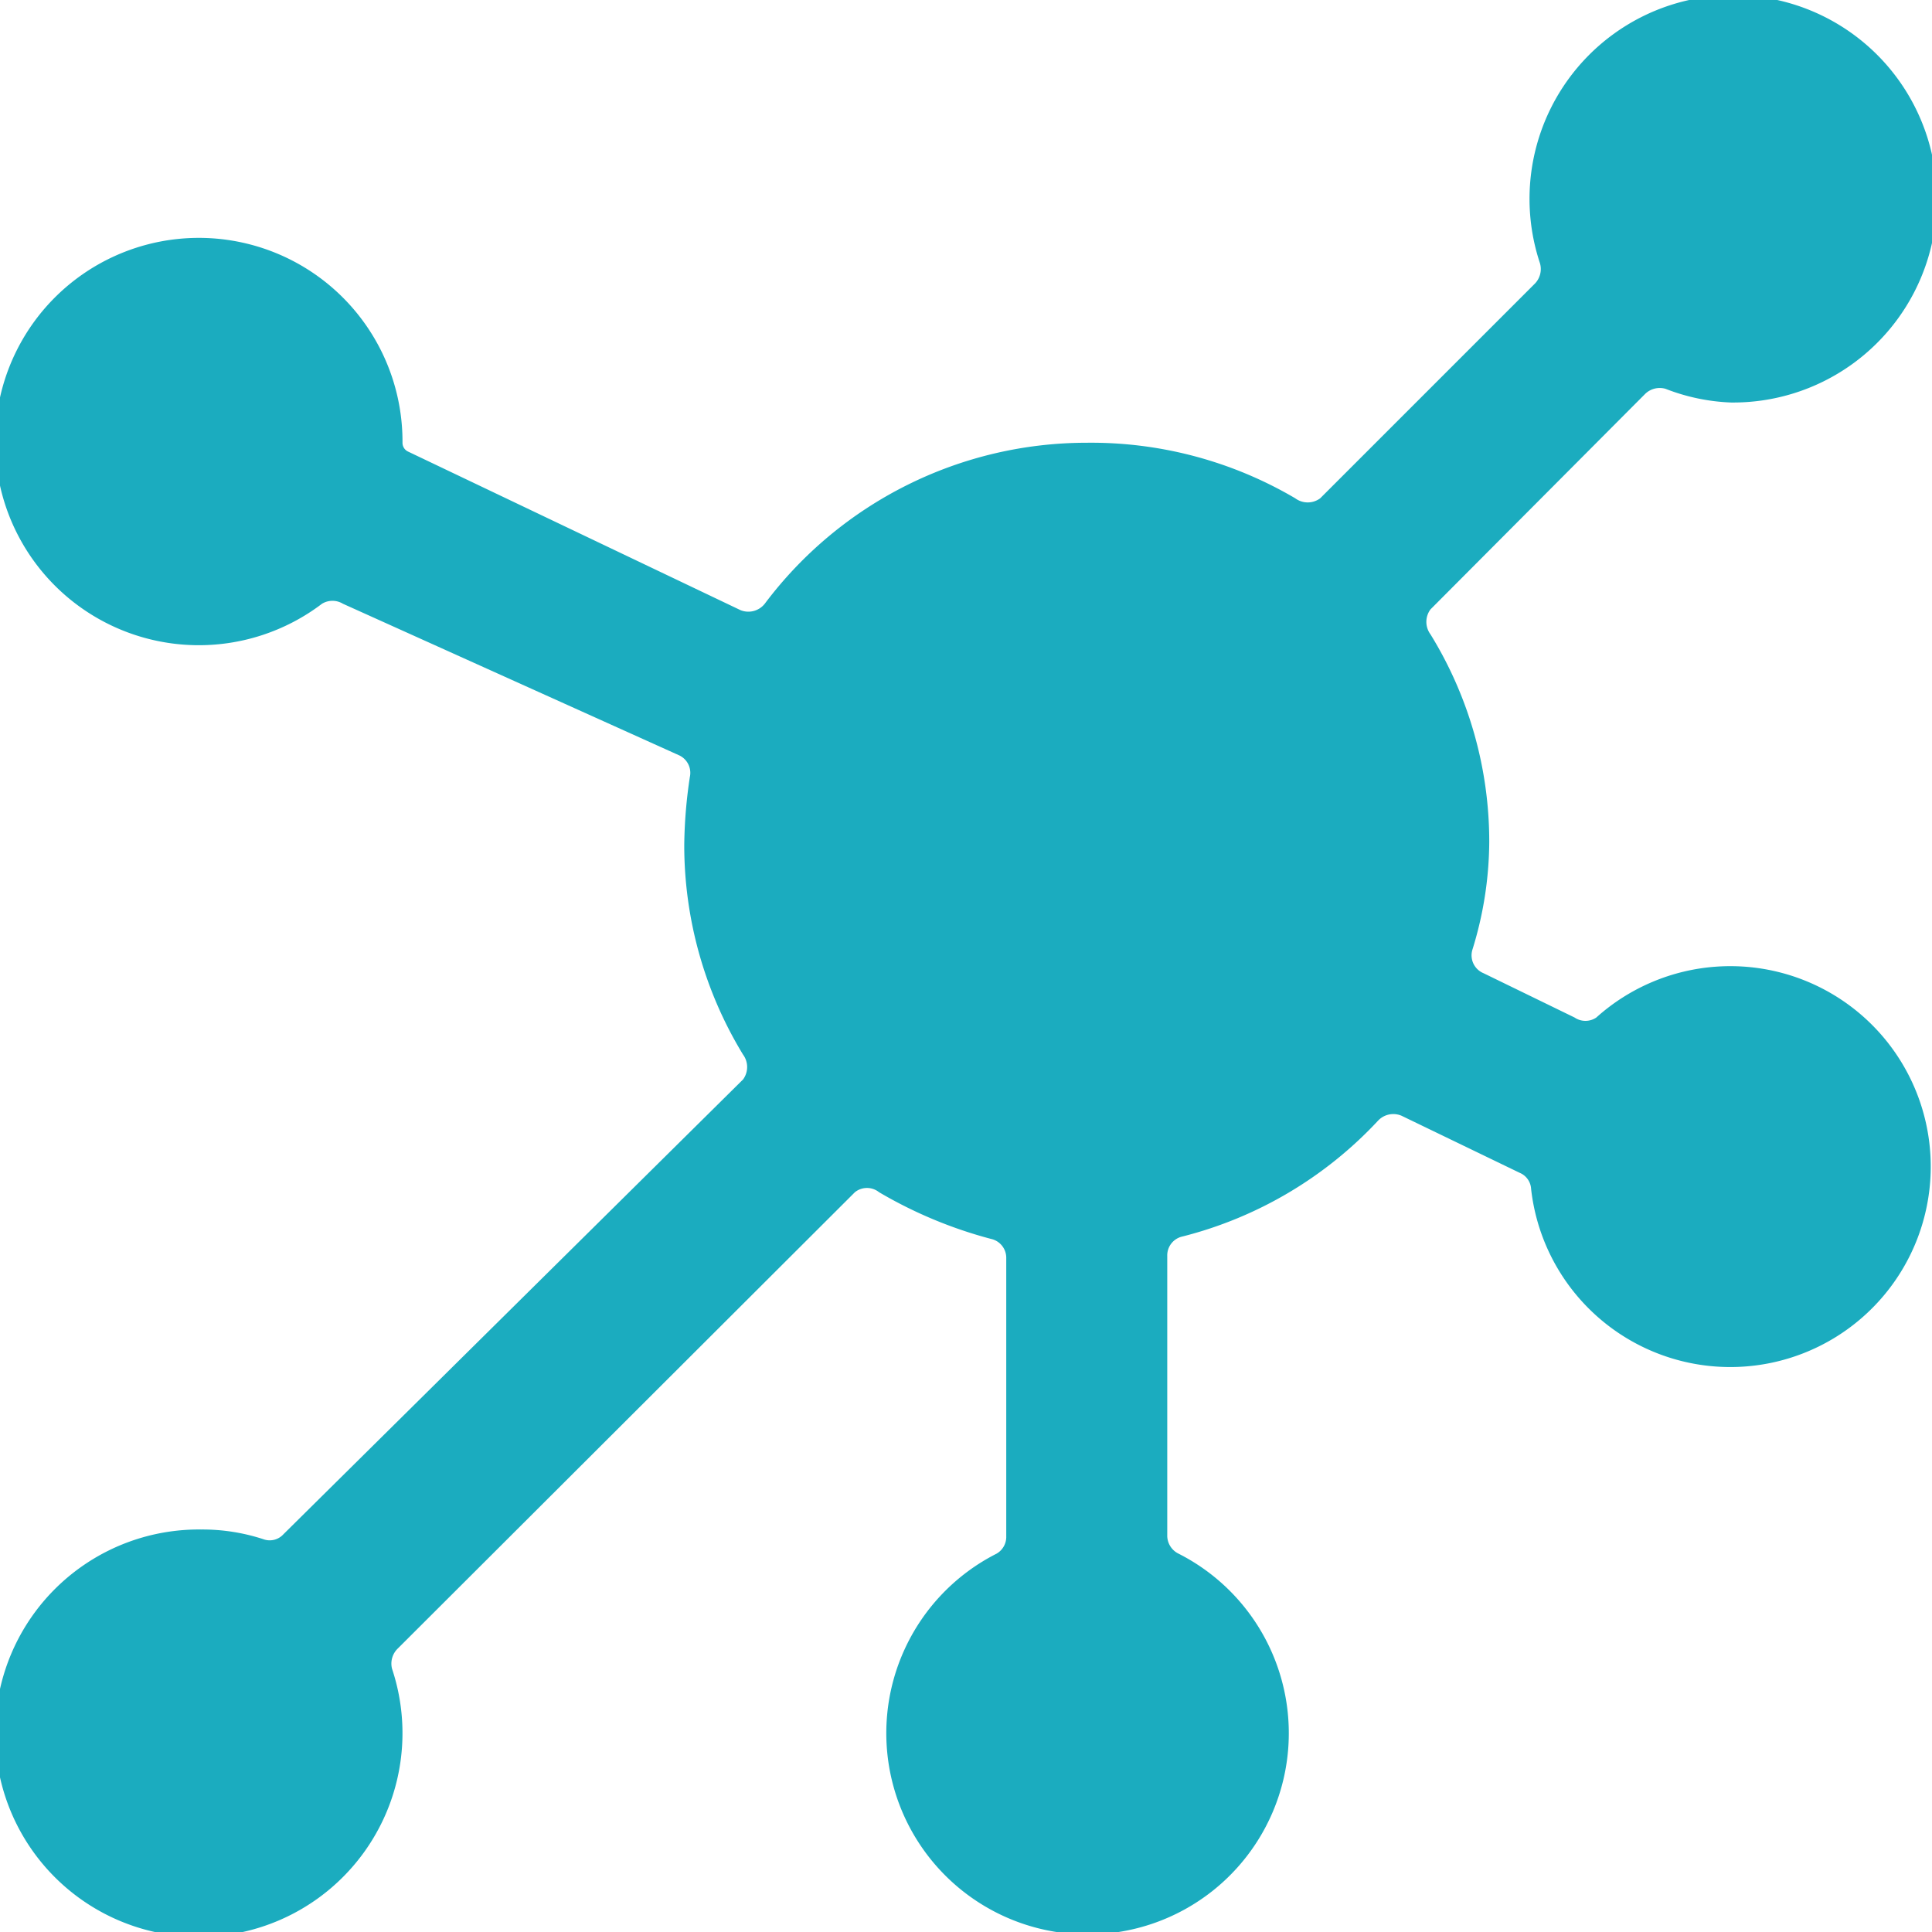 <svg width="24" height="24" id="Hierarchy-9--Streamline-Ultimate" viewBox="0 0 24 24" xmlns="http://www.w3.org/2000/svg">
  <desc>
    Hierarchy 9 Streamline Icon: https://streamlinehq.com
  </desc>
  <path stroke-width="1" fill="#1bacbf" d="M21.5 5a2.53 2.53 0 1 0 -2.37 -1.73 0.26 0.26 0 0 1 -0.06 0.25L16.4 6.19a0.26 0.26 0 0 1 -0.31 0 5 5 0 0 0 -2.59 -0.69 5 5 0 0 0 -4 2 0.26 0.26 0 0 1 -0.3 0.08L5.07 5.61A0.12 0.12 0 0 1 5 5.5a2.53 2.53 0 1 0 -1 2 0.25 0.25 0 0 1 0.26 0l4.17 1.88a0.24 0.24 0 0 1 0.14 0.27 6 6 0 0 0 -0.07 0.85 5 5 0 0 0 0.73 2.6 0.26 0.26 0 0 1 0 0.31l-5.71 5.65a0.23 0.23 0 0 1 -0.25 0.06A2.43 2.43 0 0 0 2.5 19a2.53 2.53 0 1 0 2.37 1.73 0.26 0.26 0 0 1 0.07 -0.25l5.68 -5.67a0.24 0.24 0 0 1 0.3 0 5.52 5.52 0 0 0 1.39 0.58 0.24 0.24 0 0 1 0.19 0.24v3.47a0.24 0.24 0 0 1 -0.12 0.2 2.5 2.5 0 1 0 2.26 0 0.25 0.25 0 0 1 -0.14 -0.23V15.6a0.24 0.24 0 0 1 0.19 -0.24 5 5 0 0 0 2.43 -1.44 0.26 0.26 0 0 1 0.29 -0.06l1.47 0.71a0.23 0.23 0 0 1 0.14 0.2 2.49 2.49 0 1 0 0.81 -2.13 0.24 0.24 0 0 1 -0.27 0l-1.13 -0.55a0.24 0.24 0 0 1 -0.14 -0.29 4.58 4.58 0 0 0 0.21 -1.34 4.91 4.91 0 0 0 -0.73 -2.58 0.26 0.26 0 0 1 0 -0.31l2.67 -2.68a0.26 0.26 0 0 1 0.25 -0.06 2.49 2.49 0 0 0 0.81 0.17Z"></path>
</svg>